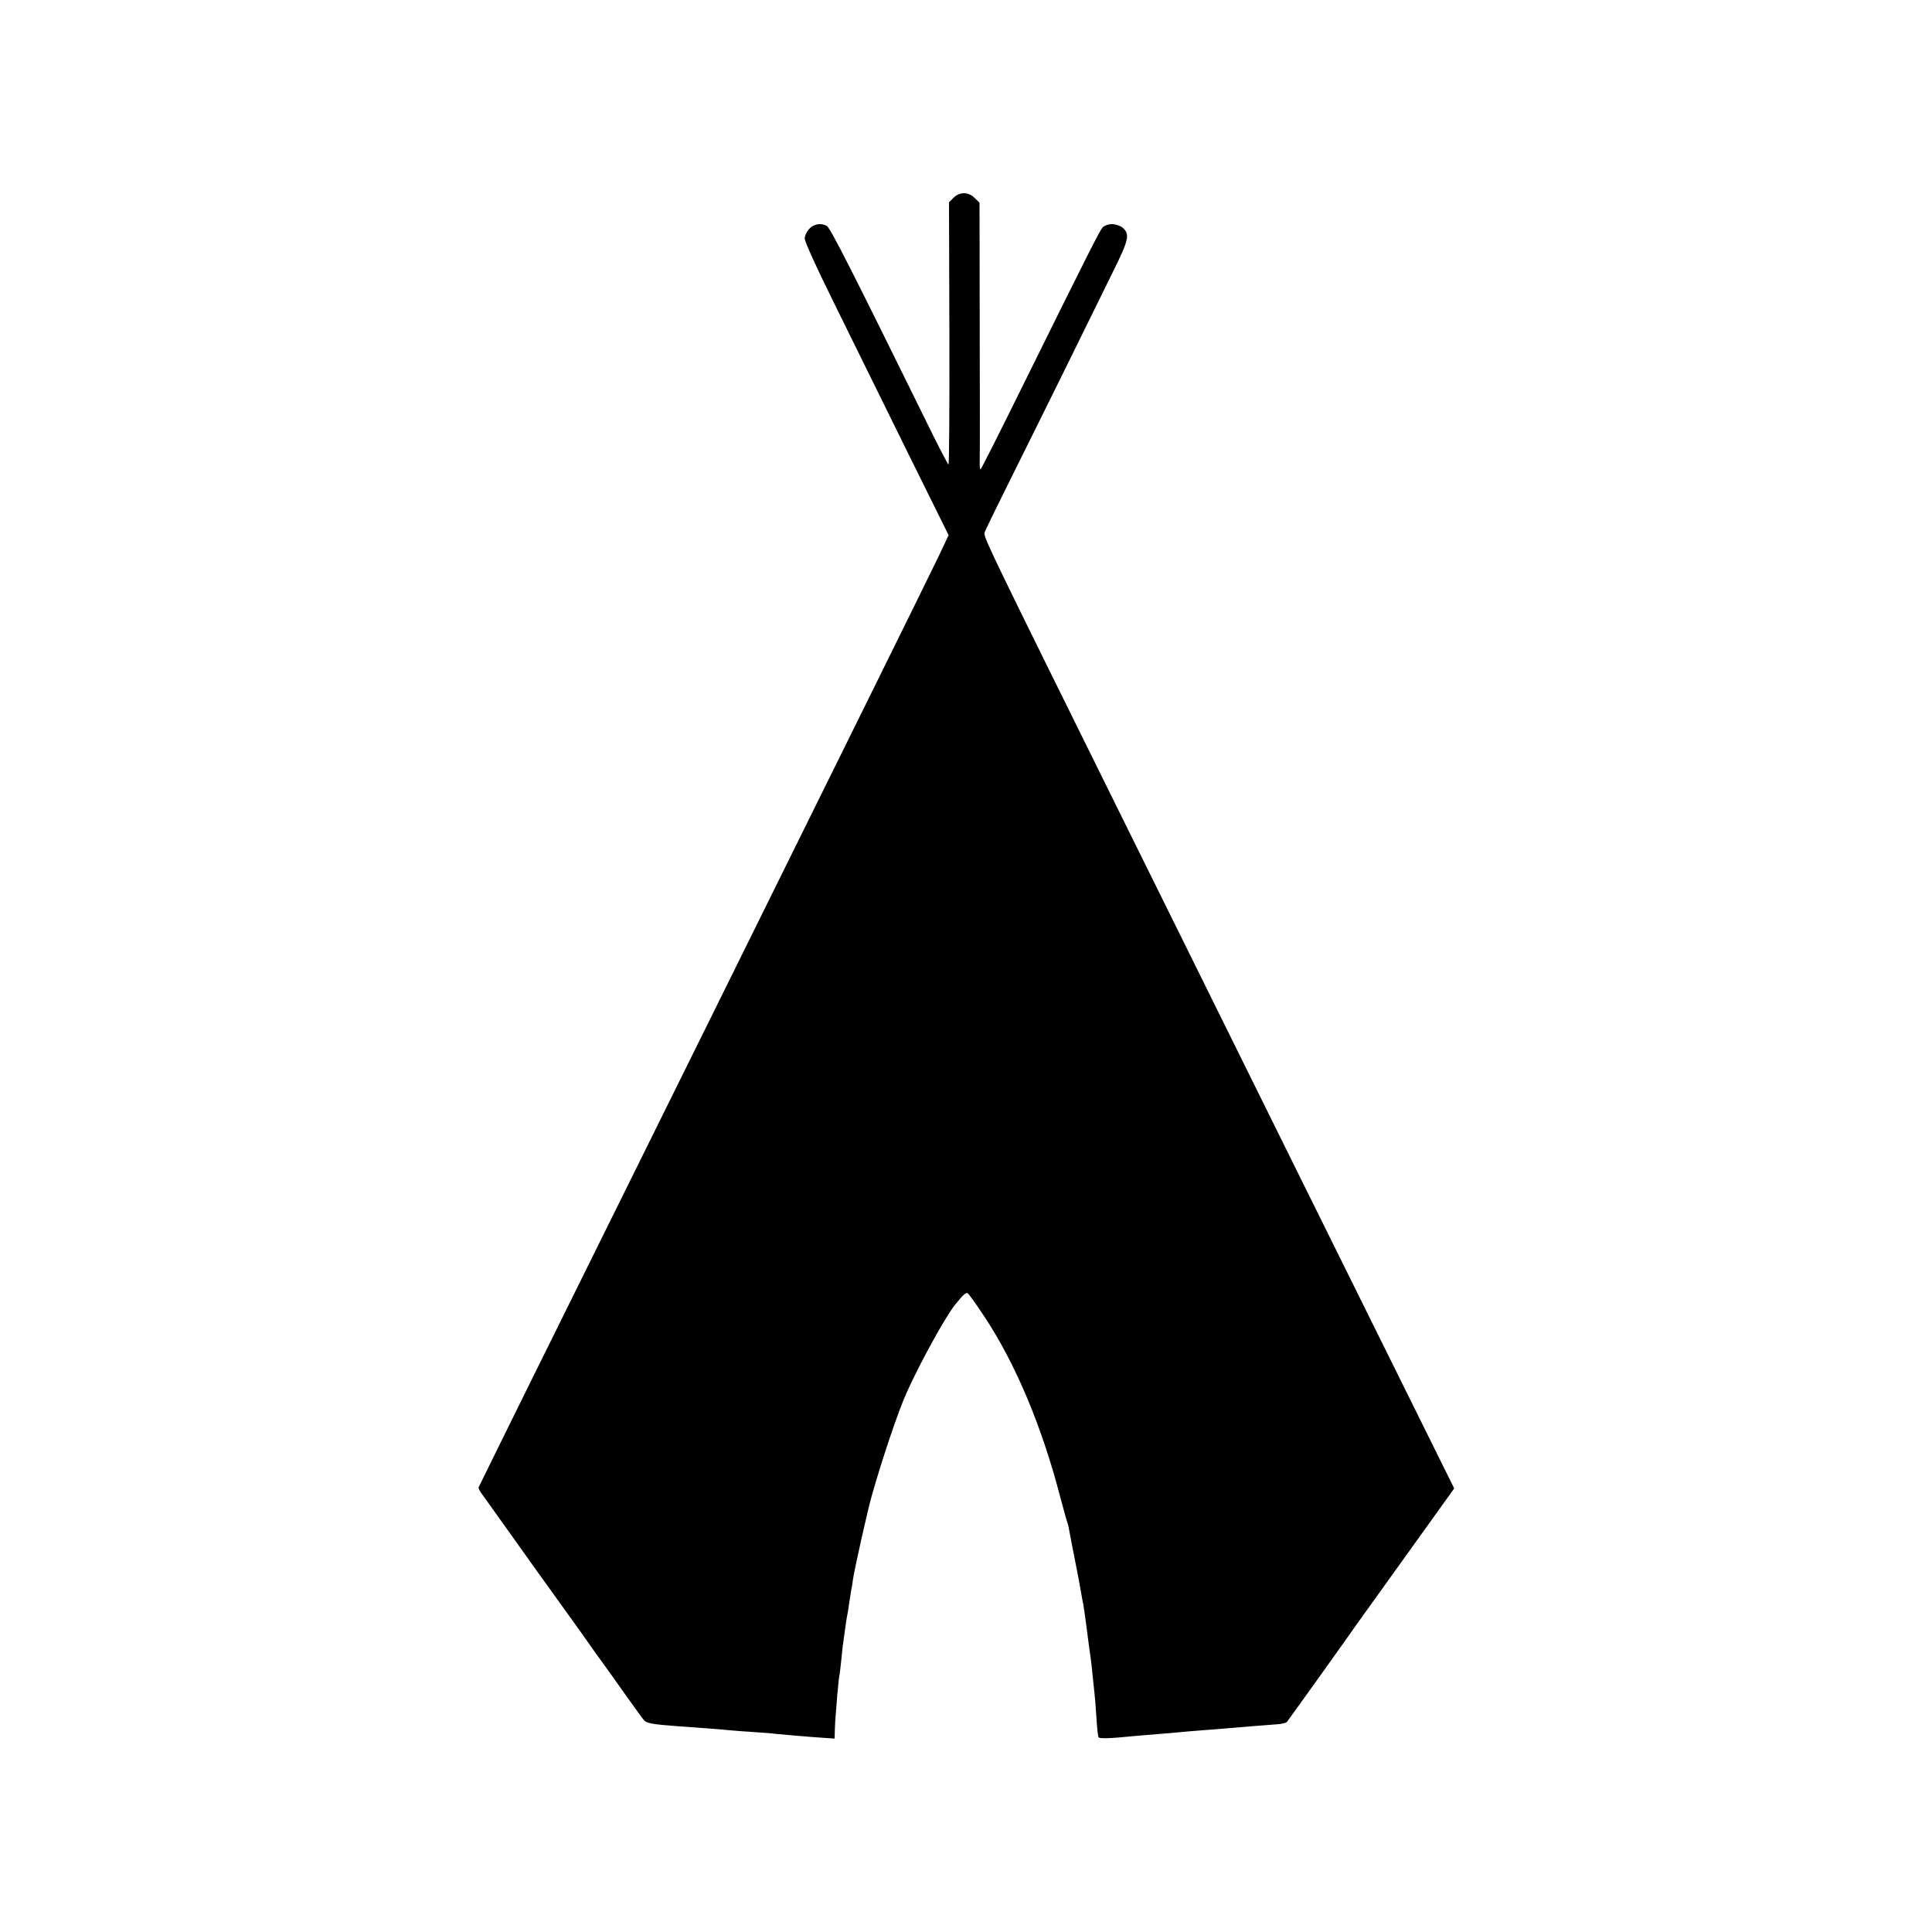<?xml version="1.0" standalone="no"?>
<!DOCTYPE svg PUBLIC "-//W3C//DTD SVG 20010904//EN"
 "http://www.w3.org/TR/2001/REC-SVG-20010904/DTD/svg10.dtd">
<svg version="1.0" xmlns="http://www.w3.org/2000/svg"
 width="1000pt" height="1000pt" viewBox="0 0 1000 1000"
 preserveAspectRatio="xMidYMid meet">
<g transform="translate(0,1000) scale(0.1,-0.1)"
fill="#000000" stroke="none">
<path d="M4935 8976 l-23 -23 2 -681 c1 -374 -1 -679 -5 -677 -3 3 -38 69 -77
147 -425 863 -534 1079 -553 1089 -48 25 -103 -5 -114 -63 -3 -13 62 -155 167
-367 94 -190 262 -532 374 -759 l204 -412 -51 -108 c-63 -131 -523 -1062
-1144 -2317 -136 -275 -354 -716 -485 -980 -131 -264 -353 -713 -494 -998
-141 -285 -257 -522 -259 -526 -1 -4 6 -19 16 -32 25 -35 229 -320 247 -346 8
-12 69 -96 135 -188 66 -92 127 -176 135 -188 8 -12 41 -58 72 -102 66 -91 62
-85 161 -225 42 -58 81 -113 89 -122 13 -18 44 -23 178 -33 114 -8 234 -17
270 -21 19 -2 73 -6 120 -9 47 -3 101 -7 120 -10 43 -4 166 -15 243 -20 l57
-4 1 42 c1 23 2 56 4 72 1 17 5 68 9 115 4 47 9 92 11 100 2 8 6 45 10 82 3
37 8 77 10 90 2 13 6 45 10 71 4 27 8 59 11 70 2 12 7 38 9 57 3 19 8 51 11
70 4 19 8 44 9 55 8 55 74 350 95 425 54 192 136 437 182 540 67 150 197 387
250 455 42 52 57 67 67 61 6 -4 44 -57 85 -119 163 -245 301 -575 396 -944 17
-63 32 -118 34 -122 2 -3 7 -22 10 -41 3 -19 17 -89 30 -155 13 -66 27 -138
30 -159 4 -21 8 -48 11 -60 2 -12 7 -37 9 -56 3 -19 10 -73 16 -120 6 -47 13
-96 15 -110 2 -14 7 -54 10 -89 4 -36 8 -79 10 -95 2 -17 7 -73 10 -125 3 -52
8 -99 11 -103 5 -8 55 -7 194 7 25 2 79 7 120 10 41 3 93 8 115 10 22 2 76 7
120 10 44 3 100 8 125 10 52 5 185 15 248 20 24 1 47 7 52 11 7 8 307 427 369
516 14 20 132 184 262 365 l236 329 -275 555 c-339 684 -702 1417 -1007 2034
-128 259 -342 691 -475 960 -644 1302 -681 1377 -674 1398 3 11 64 135 134
276 70 141 200 402 288 581 88 179 196 398 240 488 86 173 92 200 51 235 -12
9 -36 17 -54 17 -18 0 -39 -8 -48 -17 -16 -19 -70 -125 -411 -815 -119 -241
-218 -438 -221 -438 -3 0 -5 21 -4 48 1 26 1 336 0 690 l-1 643 -25 24 c-32
33 -78 33 -110 1z"/>
</g>
</svg>
